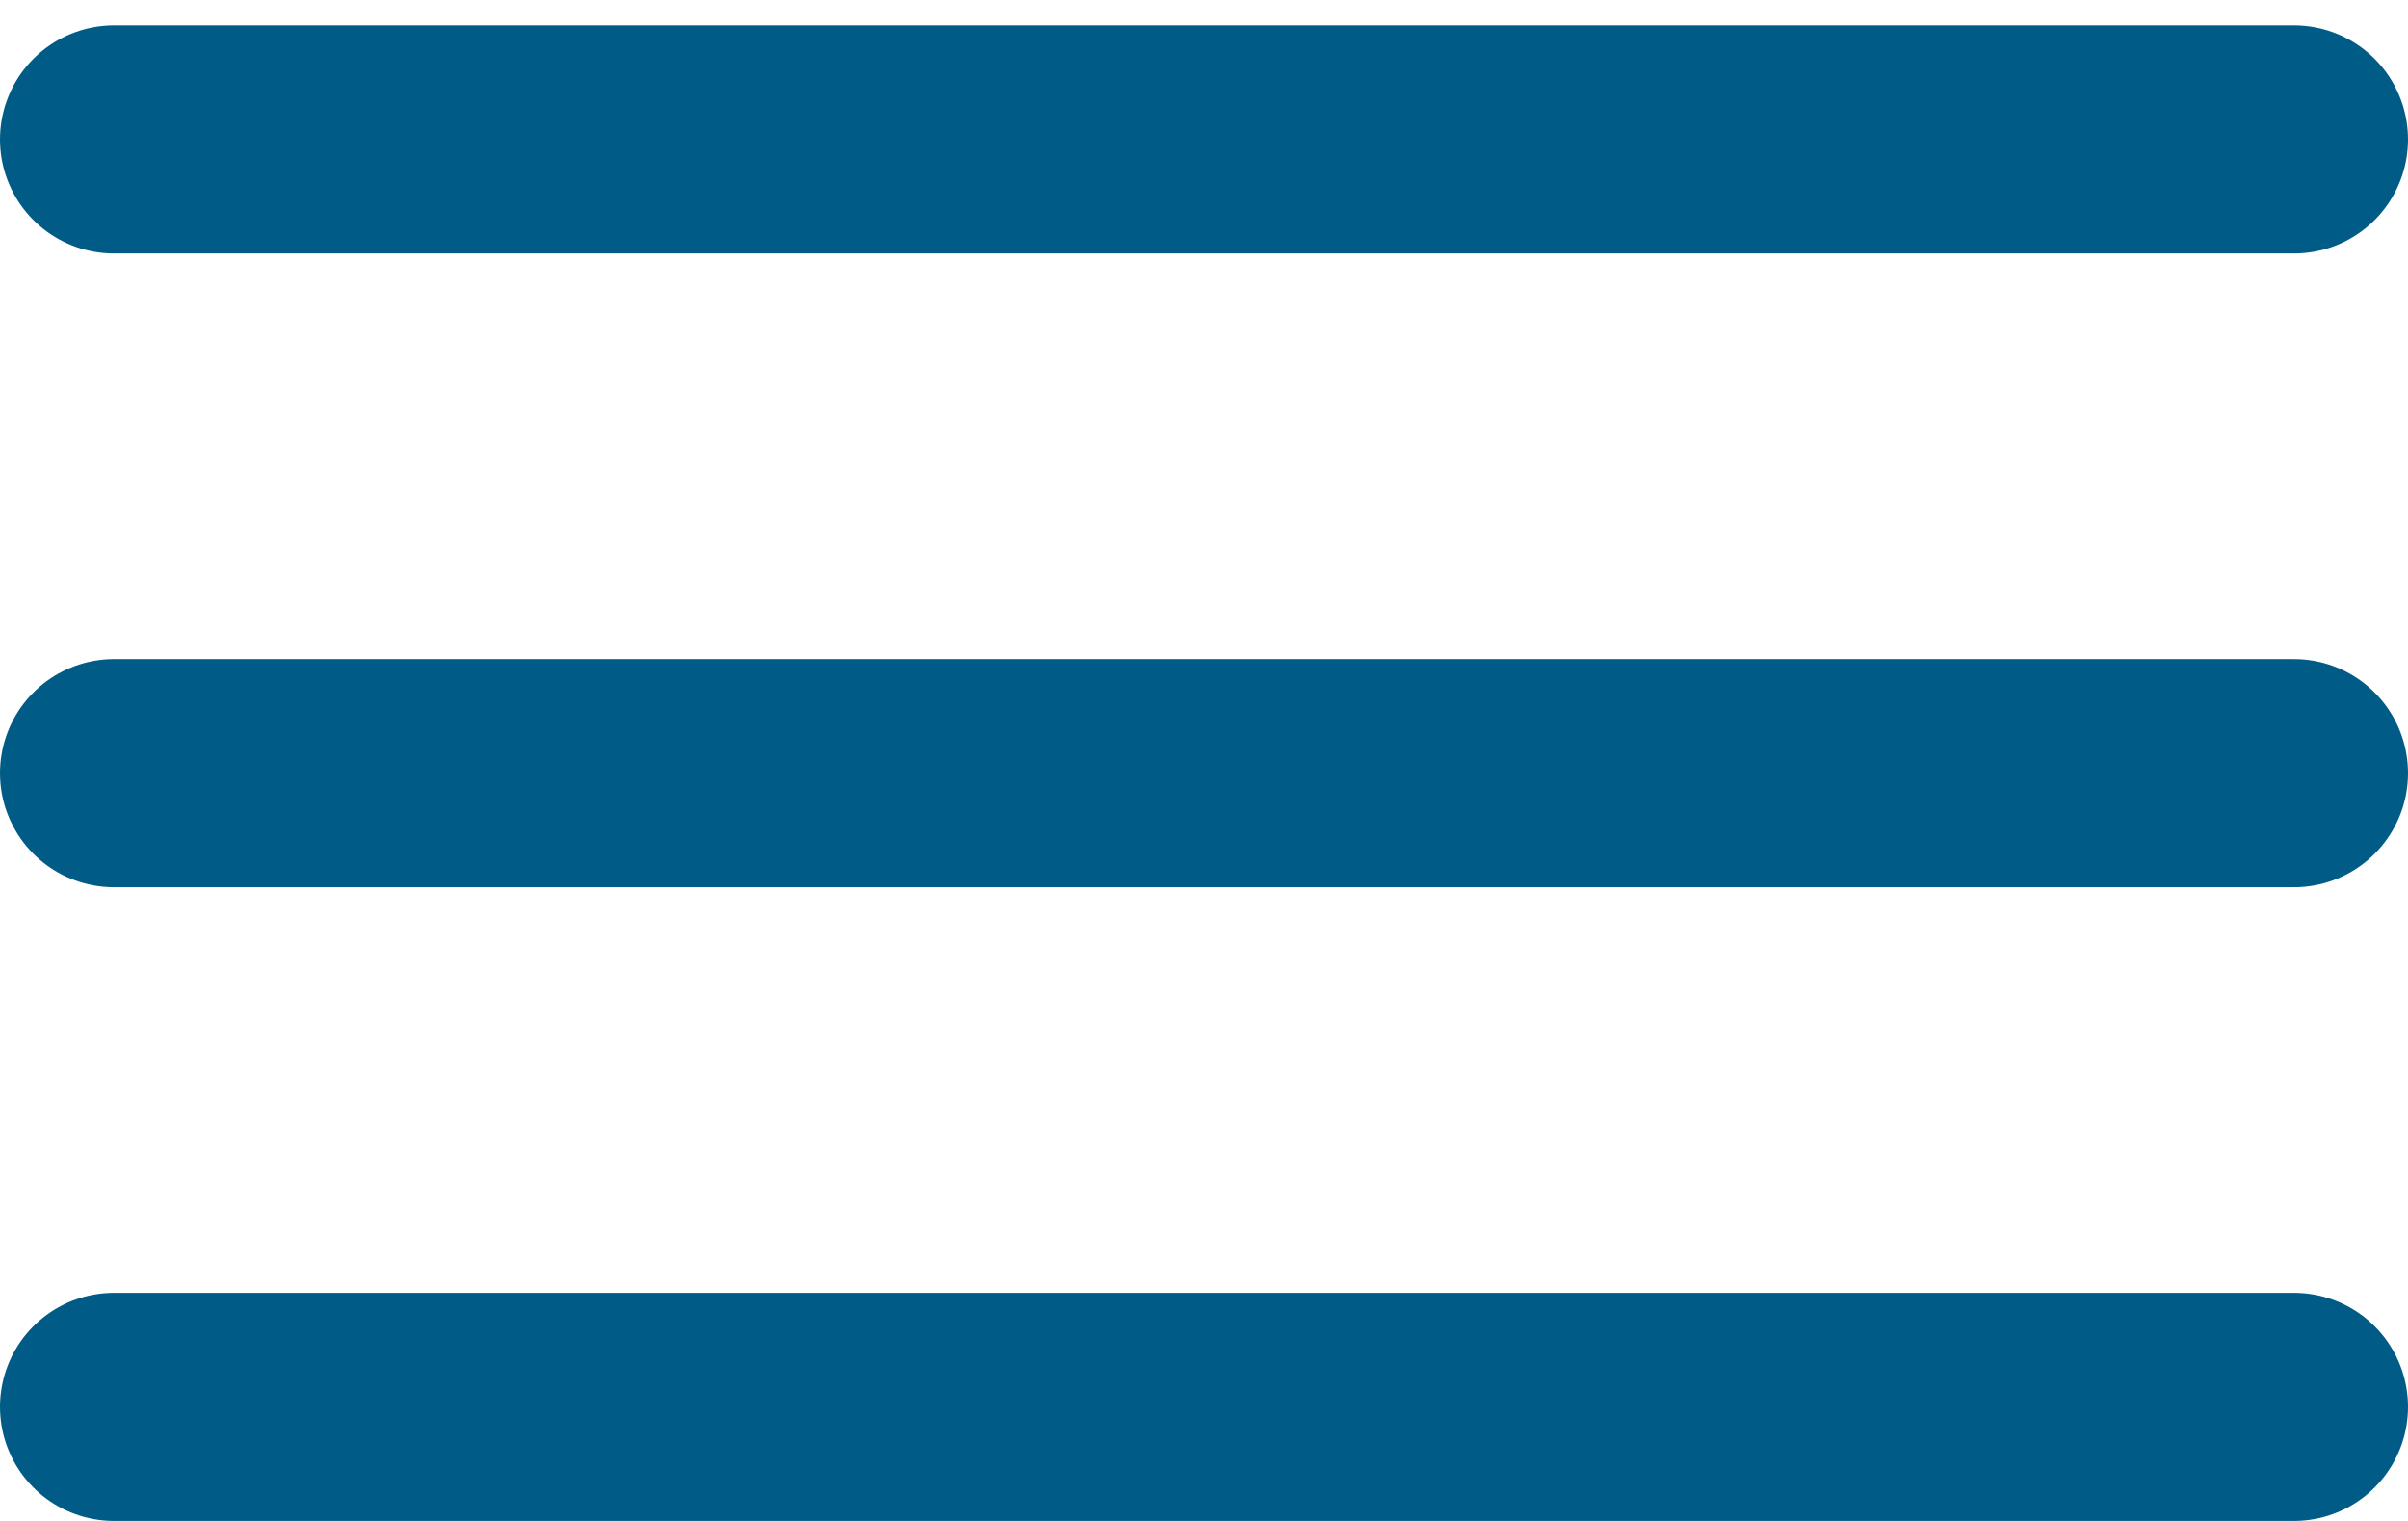 <svg width="19" height="12" viewBox="0 0 19 12" fill="none" xmlns="http://www.w3.org/2000/svg">
<line x1="0.9" y1="6.1" x2="18.1" y2="6.1" stroke="#005C86" stroke-width="1.8" stroke-linecap="round"/>
<line x1="0.9" y1="11.1" x2="18.1" y2="11.1" stroke="#005C86" stroke-width="1.8" stroke-linecap="round"/>
<line x1="0.9" y1="1.1" x2="18.1" y2="1.1" stroke="#005C86" stroke-width="1.8" stroke-linecap="round"/>
</svg>
